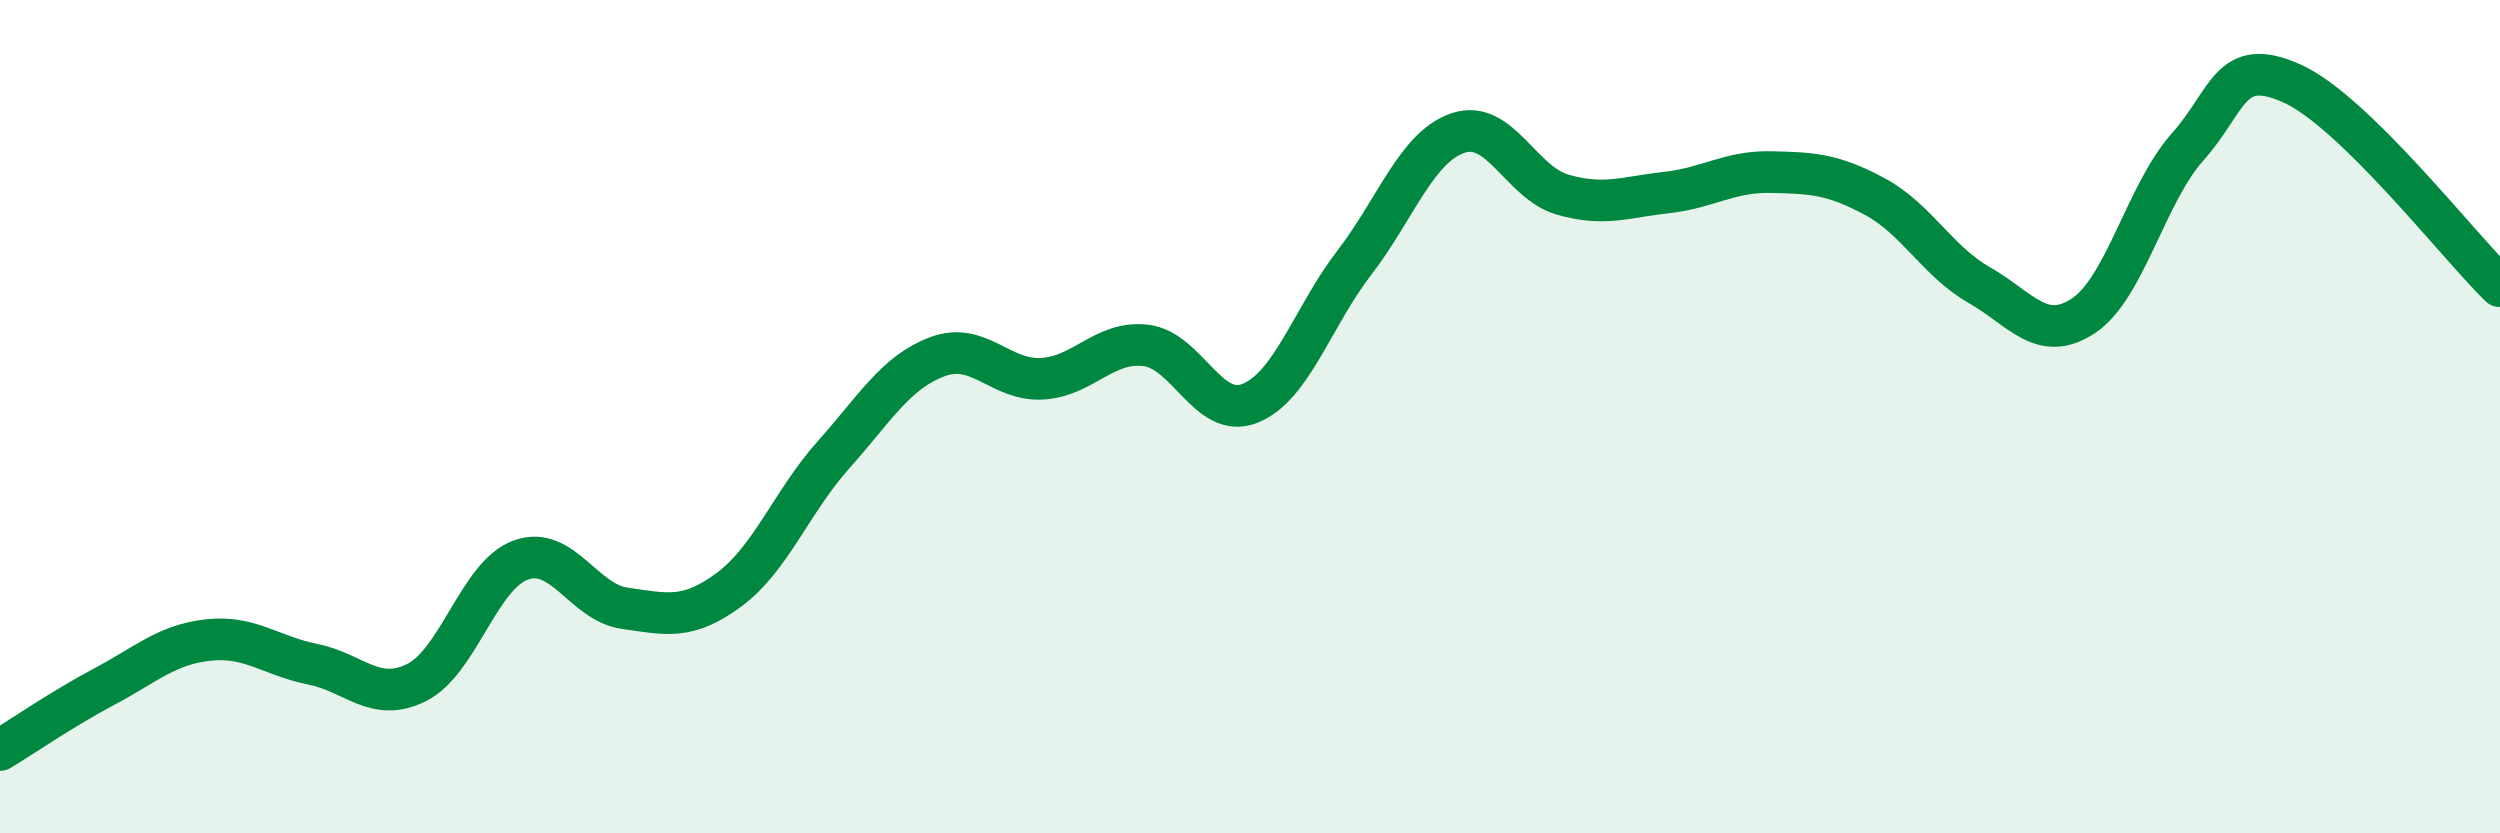 
    <svg width="60" height="20" viewBox="0 0 60 20" xmlns="http://www.w3.org/2000/svg">
      <path
        d="M 0,18 C 0.5,17.7 1.5,17.01 2.5,16.48 C 3.5,15.95 4,15.47 5,15.36 C 6,15.25 6.5,15.74 7.5,15.94 C 8.5,16.14 9,16.88 10,16.38 C 11,15.88 11.5,13.8 12.5,13.44 C 13.5,13.08 14,14.46 15,14.6 C 16,14.74 16.5,14.89 17.5,14.15 C 18.5,13.41 19,12.04 20,10.92 C 21,9.8 21.5,8.93 22.5,8.56 C 23.5,8.19 24,9.14 25,9.09 C 26,9.04 26.5,8.17 27.5,8.29 C 28.5,8.41 29,10.08 30,9.68 C 31,9.28 31.5,7.61 32.5,6.31 C 33.5,5.01 34,3.52 35,3.19 C 36,2.86 36.5,4.38 37.5,4.67 C 38.5,4.96 39,4.73 40,4.62 C 41,4.51 41.5,4.11 42.5,4.13 C 43.5,4.15 44,4.18 45,4.72 C 46,5.26 46.5,6.27 47.5,6.84 C 48.5,7.41 49,8.24 50,7.58 C 51,6.92 51.5,4.65 52.5,3.53 C 53.5,2.41 53.5,1.33 55,2 C 56.5,2.67 59,5.9 60,6.87L60 20L0 20Z"
        fill="#008740"
        opacity="0.1"
        stroke-linecap="round"
        stroke-linejoin="round"
      />
      <path
        d="M 0,18 C 0.5,17.7 1.5,17.01 2.5,16.48 C 3.5,15.95 4,15.47 5,15.36 C 6,15.25 6.5,15.74 7.5,15.94 C 8.5,16.14 9,16.88 10,16.38 C 11,15.88 11.5,13.8 12.5,13.44 C 13.5,13.08 14,14.46 15,14.6 C 16,14.74 16.5,14.89 17.5,14.15 C 18.5,13.41 19,12.04 20,10.92 C 21,9.8 21.5,8.93 22.5,8.56 C 23.5,8.19 24,9.14 25,9.09 C 26,9.04 26.5,8.17 27.5,8.29 C 28.5,8.41 29,10.08 30,9.68 C 31,9.28 31.5,7.61 32.5,6.31 C 33.5,5.01 34,3.52 35,3.19 C 36,2.86 36.5,4.38 37.5,4.67 C 38.5,4.96 39,4.73 40,4.62 C 41,4.51 41.5,4.11 42.5,4.13 C 43.5,4.15 44,4.18 45,4.72 C 46,5.26 46.5,6.27 47.5,6.84 C 48.5,7.41 49,8.24 50,7.58 C 51,6.92 51.5,4.65 52.5,3.53 C 53.5,2.41 53.5,1.33 55,2 C 56.5,2.67 59,5.9 60,6.87"
        stroke="#008740"
        stroke-width="1"
        fill="none"
        stroke-linecap="round"
        stroke-linejoin="round"
      />
    </svg>
  